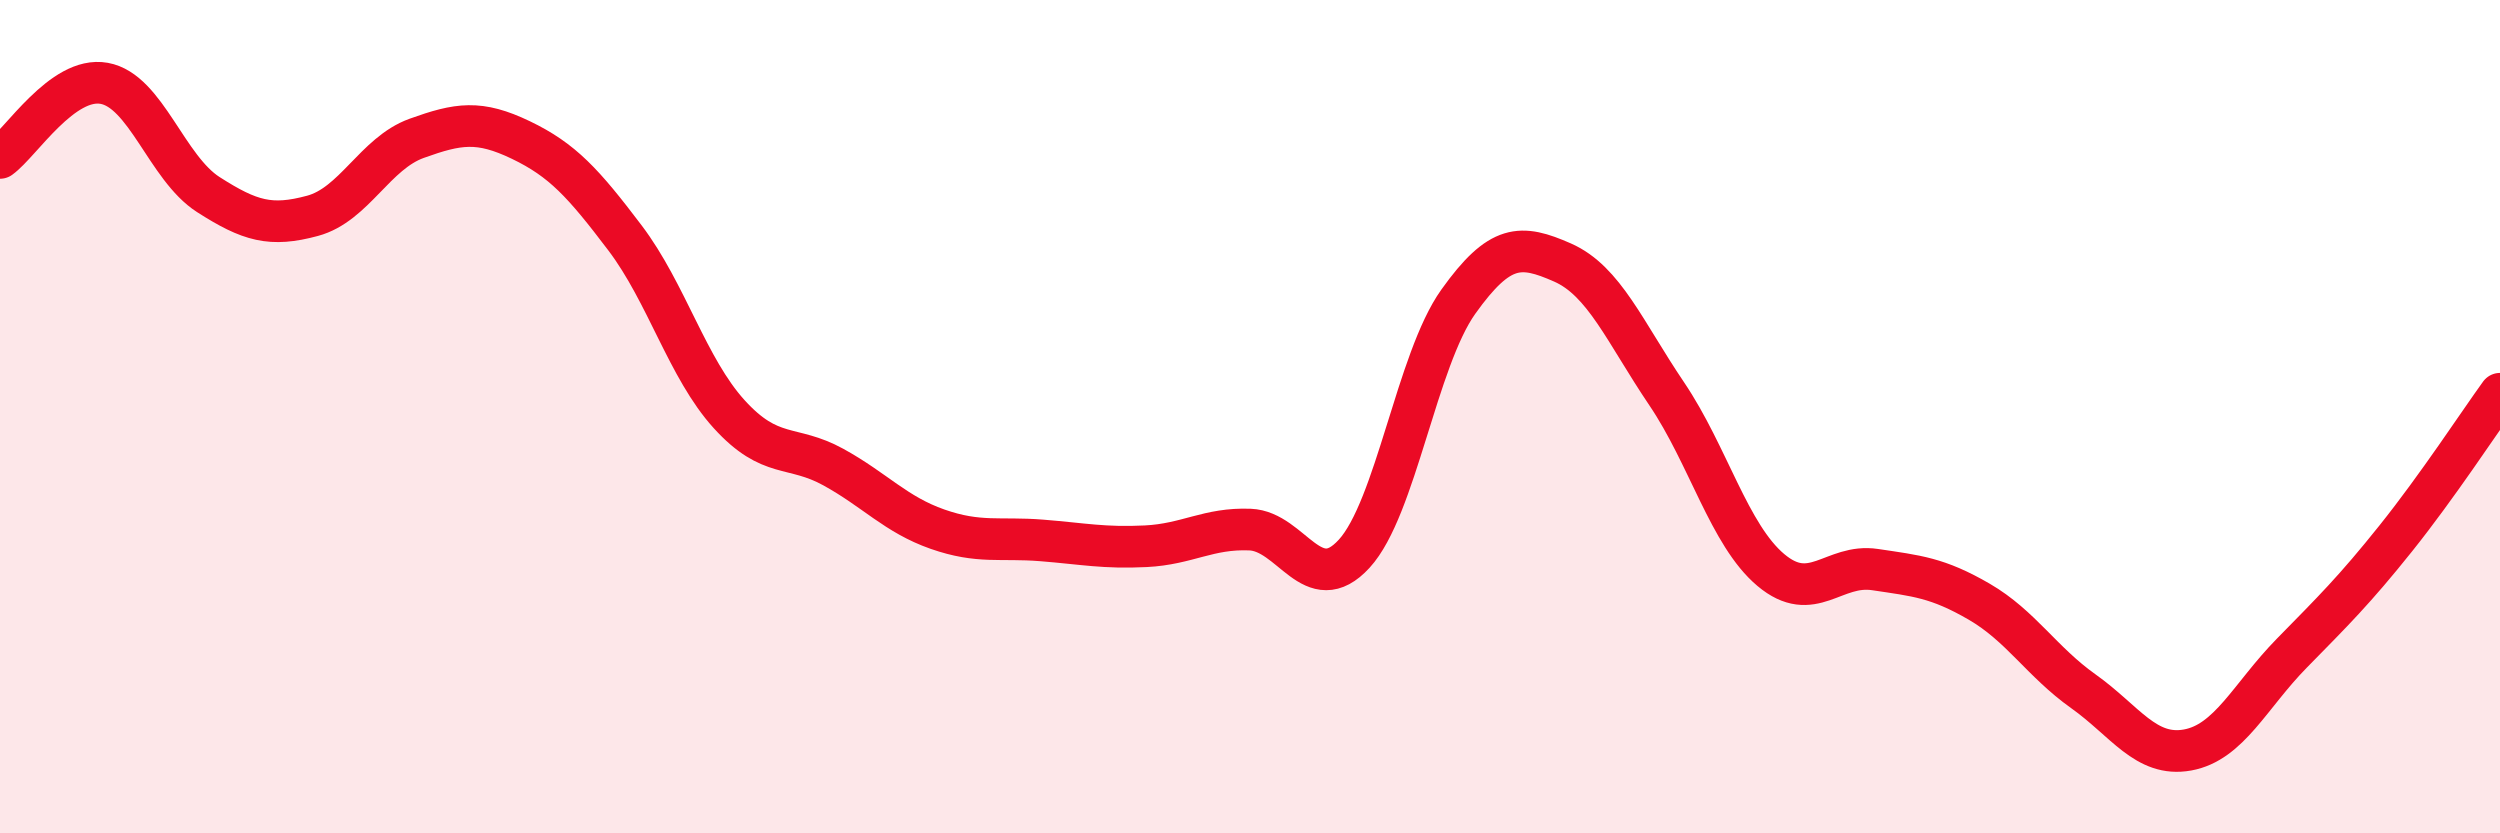 
    <svg width="60" height="20" viewBox="0 0 60 20" xmlns="http://www.w3.org/2000/svg">
      <path
        d="M 0,3.79 C 0.5,3.43 1.5,1.82 2.5,2 C 3.5,2.18 4,4.03 5,4.67 C 6,5.31 6.5,5.45 7.5,5.18 C 8.5,4.91 9,3.68 10,3.32 C 11,2.96 11.5,2.88 12.5,3.36 C 13.5,3.84 14,4.39 15,5.71 C 16,7.03 16.5,8.84 17.5,9.94 C 18.5,11.04 19,10.66 20,11.21 C 21,11.76 21.5,12.35 22.5,12.7 C 23.5,13.05 24,12.89 25,12.97 C 26,13.05 26.5,13.16 27.5,13.11 C 28.5,13.06 29,12.67 30,12.71 C 31,12.75 31.5,14.38 32.5,13.29 C 33.5,12.2 34,8.64 35,7.24 C 36,5.84 36.5,5.86 37.5,6.3 C 38.5,6.74 39,7.97 40,9.45 C 41,10.93 41.5,12.84 42.5,13.68 C 43.5,14.52 44,13.52 45,13.67 C 46,13.82 46.5,13.86 47.5,14.44 C 48.5,15.02 49,15.88 50,16.59 C 51,17.3 51.5,18.18 52.5,18 C 53.5,17.82 54,16.7 55,15.68 C 56,14.66 56.5,14.17 57.5,12.92 C 58.5,11.67 59.5,10.14 60,9.45L60 20L0 20Z"
        fill="#EB0A25"
        opacity="0.1"
        stroke-linecap="round"
        stroke-linejoin="round"
      />
      <path
        d="M 0,3.79 C 0.5,3.43 1.5,1.82 2.5,2 C 3.5,2.18 4,4.03 5,4.67 C 6,5.31 6.5,5.45 7.5,5.18 C 8.5,4.91 9,3.68 10,3.32 C 11,2.96 11.5,2.88 12.5,3.36 C 13.5,3.84 14,4.39 15,5.71 C 16,7.03 16.5,8.84 17.5,9.94 C 18.5,11.04 19,10.66 20,11.21 C 21,11.76 21.5,12.35 22.5,12.7 C 23.5,13.05 24,12.89 25,12.97 C 26,13.05 26.5,13.16 27.5,13.11 C 28.5,13.06 29,12.67 30,12.71 C 31,12.75 31.5,14.38 32.5,13.29 C 33.5,12.2 34,8.64 35,7.24 C 36,5.84 36.5,5.86 37.5,6.3 C 38.5,6.74 39,7.97 40,9.45 C 41,10.93 41.5,12.84 42.5,13.68 C 43.5,14.52 44,13.52 45,13.67 C 46,13.82 46.5,13.86 47.5,14.44 C 48.5,15.02 49,15.88 50,16.59 C 51,17.3 51.5,18.18 52.5,18 C 53.5,17.82 54,16.7 55,15.68 C 56,14.66 56.5,14.17 57.5,12.92 C 58.5,11.67 59.5,10.14 60,9.45"
        stroke="#EB0A25"
        stroke-width="1"
        fill="none"
        stroke-linecap="round"
        stroke-linejoin="round"
      />
    </svg>
  
